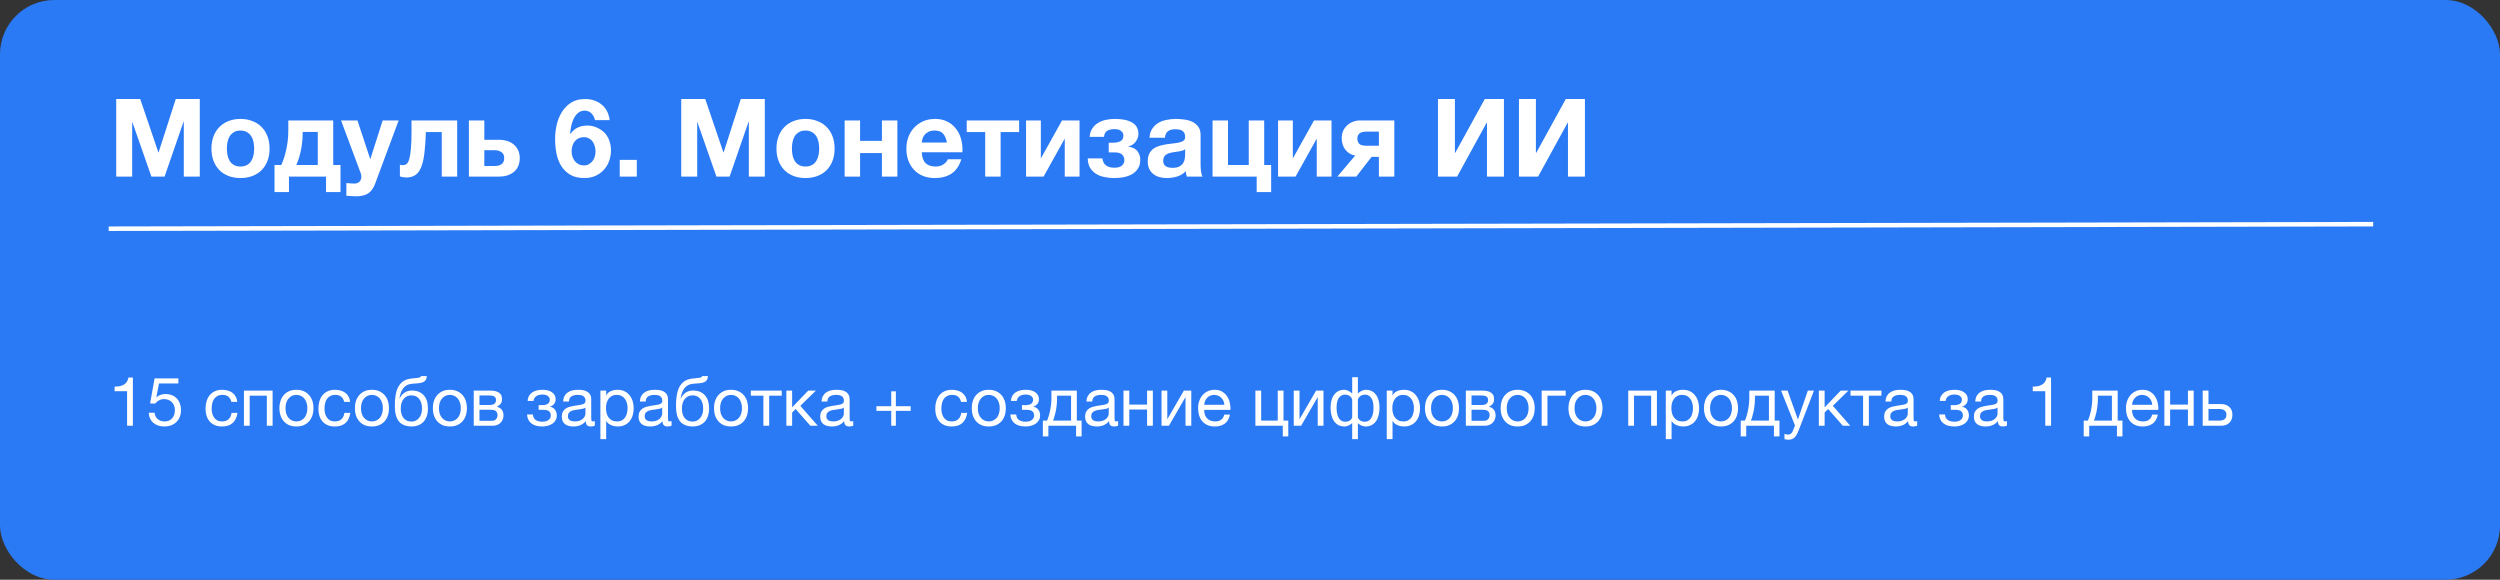 <?xml version="1.0" encoding="UTF-8"?> <svg xmlns="http://www.w3.org/2000/svg" width="552" height="128" viewBox="0 0 552 128" fill="none"><rect x="0" y="0" width="552" height="128" fill="#333333" stroke="none"/><rect width="552" height="128" rx="12" fill="#2B7AF5"></rect><path d="M25.656 21.864H30.96L34.968 33.648H35.016L38.808 21.864H44.112V39H40.584V26.856H40.536L36.336 39H33.432L29.232 26.976H29.184V39H25.656V21.864ZM53.093 39.312C52.117 39.312 51.237 39.16 50.453 38.856C49.669 38.552 48.997 38.12 48.437 37.56C47.877 36.984 47.445 36.296 47.141 35.496C46.837 34.696 46.685 33.8 46.685 32.808C46.685 31.816 46.837 30.92 47.141 30.12C47.445 29.304 47.877 28.616 48.437 28.056C48.997 27.48 49.669 27.04 50.453 26.736C51.237 26.416 52.117 26.256 53.093 26.256C54.069 26.256 54.949 26.416 55.733 26.736C56.533 27.04 57.213 27.48 57.773 28.056C58.333 28.616 58.765 29.304 59.069 30.12C59.373 30.92 59.525 31.816 59.525 32.808C59.525 33.8 59.373 34.696 59.069 35.496C58.765 36.296 58.333 36.984 57.773 37.56C57.213 38.12 56.533 38.552 55.733 38.856C54.949 39.16 54.069 39.312 53.093 39.312ZM53.093 36.768C53.669 36.768 54.149 36.656 54.533 36.432C54.933 36.208 55.245 35.912 55.469 35.544C55.709 35.16 55.877 34.736 55.973 34.272C56.069 33.792 56.117 33.304 56.117 32.808C56.117 32.312 56.069 31.824 55.973 31.344C55.877 30.864 55.709 30.44 55.469 30.072C55.245 29.704 54.933 29.408 54.533 29.184C54.149 28.944 53.669 28.824 53.093 28.824C52.517 28.824 52.037 28.944 51.653 29.184C51.269 29.408 50.957 29.704 50.717 30.072C50.493 30.44 50.333 30.864 50.237 31.344C50.141 31.824 50.093 32.312 50.093 32.808C50.093 33.304 50.141 33.792 50.237 34.272C50.333 34.736 50.493 35.16 50.717 35.544C50.957 35.912 51.269 36.208 51.653 36.432C52.037 36.656 52.517 36.768 53.093 36.768ZM60.613 36.432H62.101C62.277 36.08 62.453 35.64 62.629 35.112C62.821 34.584 62.989 33.992 63.133 33.336C63.293 32.68 63.421 31.968 63.517 31.2C63.613 30.432 63.661 29.624 63.661 28.776V26.592H73.573V36.432H75.181V42.408H71.989V39H63.805V42.408H60.613V36.432ZM70.165 36.432V29.136H66.829V29.448C66.829 30.216 66.781 30.952 66.685 31.656C66.605 32.36 66.493 33.016 66.349 33.624C66.205 34.216 66.053 34.752 65.893 35.232C65.733 35.712 65.581 36.112 65.437 36.432H70.165ZM78.566 43.344C78.214 43.344 77.862 43.328 77.51 43.296C77.174 43.28 76.83 43.256 76.478 43.224V40.416C76.75 40.448 77.03 40.472 77.318 40.488C77.622 40.52 77.918 40.536 78.206 40.536C78.718 40.536 79.11 40.392 79.382 40.104C79.654 39.816 79.79 39.448 79.79 39C79.79 38.728 79.742 38.472 79.646 38.232L75.302 26.592H78.926L81.734 35.088H81.782L84.494 26.592H88.022L82.838 40.536C82.47 41.544 81.958 42.264 81.302 42.696C80.646 43.128 79.734 43.344 78.566 43.344ZM89.691 39.192C89.547 39.192 89.323 39.168 89.019 39.12C88.715 39.072 88.475 39.016 88.299 38.952V36.384C88.395 36.416 88.507 36.44 88.635 36.456C88.763 36.456 88.891 36.456 89.019 36.456C89.307 36.456 89.563 36.368 89.787 36.192C90.027 36 90.219 35.64 90.363 35.112C90.523 34.584 90.643 33.832 90.723 32.856C90.819 31.88 90.867 30.6 90.867 29.016V26.592H100.947V39H97.539V29.16H94.035C93.971 30.92 93.867 32.432 93.723 33.696C93.579 34.96 93.347 36 93.027 36.816C92.723 37.632 92.299 38.232 91.755 38.616C91.227 39 90.539 39.192 89.691 39.192ZM103.53 26.592H106.938V30.864H110.226C110.85 30.864 111.434 30.952 111.978 31.128C112.538 31.288 113.018 31.544 113.418 31.896C113.834 32.232 114.162 32.656 114.402 33.168C114.642 33.664 114.762 34.248 114.762 34.92C114.762 35.608 114.642 36.208 114.402 36.72C114.178 37.232 113.85 37.656 113.418 37.992C113.002 38.328 112.506 38.584 111.93 38.76C111.37 38.92 110.754 39 110.082 39H103.53V26.592ZM109.266 36.648C109.89 36.648 110.386 36.512 110.754 36.24C111.138 35.968 111.33 35.528 111.33 34.92C111.33 34.312 111.13 33.872 110.73 33.6C110.33 33.312 109.834 33.168 109.242 33.168H106.938V36.648H109.266ZM128.927 30.288C128.479 30.288 128.079 30.376 127.727 30.552C127.391 30.712 127.111 30.936 126.887 31.224C126.663 31.512 126.495 31.848 126.383 32.232C126.271 32.6 126.215 32.992 126.215 33.408C126.215 33.792 126.271 34.176 126.383 34.56C126.511 34.928 126.687 35.264 126.911 35.568C127.151 35.856 127.439 36.088 127.775 36.264C128.111 36.44 128.495 36.528 128.927 36.528C129.343 36.528 129.703 36.44 130.007 36.264C130.327 36.088 130.599 35.856 130.823 35.568C131.047 35.28 131.215 34.952 131.327 34.584C131.439 34.216 131.495 33.84 131.495 33.456C131.495 33.056 131.439 32.672 131.327 32.304C131.231 31.92 131.079 31.584 130.871 31.296C130.663 30.992 130.391 30.752 130.055 30.576C129.735 30.384 129.359 30.288 128.927 30.288ZM131.375 26.52C131.263 25.96 131.007 25.472 130.607 25.056C130.207 24.64 129.711 24.432 129.118 24.432C128.511 24.432 127.999 24.616 127.583 24.984C127.183 25.336 126.863 25.776 126.623 26.304C126.383 26.816 126.207 27.368 126.095 27.96C125.983 28.552 125.919 29.08 125.903 29.544L125.951 29.592C126.415 28.92 126.959 28.44 127.583 28.152C128.207 27.864 128.927 27.72 129.743 27.72C130.463 27.72 131.167 27.88 131.855 28.2C132.543 28.504 133.127 28.92 133.607 29.448C134.055 29.96 134.383 30.544 134.591 31.2C134.799 31.856 134.903 32.52 134.903 33.192C134.903 34.056 134.759 34.864 134.471 35.616C134.199 36.352 133.799 37 133.271 37.56C132.759 38.104 132.143 38.536 131.423 38.856C130.703 39.16 129.903 39.312 129.023 39.312C127.759 39.312 126.711 39.064 125.879 38.568C125.047 38.056 124.383 37.392 123.887 36.576C123.391 35.76 123.047 34.84 122.854 33.816C122.663 32.776 122.567 31.72 122.567 30.648C122.567 29.608 122.687 28.568 122.927 27.528C123.167 26.488 123.551 25.552 124.079 24.72C124.607 23.872 125.287 23.184 126.119 22.656C126.951 22.128 127.967 21.864 129.167 21.864C129.887 21.864 130.559 21.968 131.183 22.176C131.807 22.384 132.359 22.688 132.839 23.088C133.319 23.472 133.711 23.952 134.015 24.528C134.319 25.104 134.519 25.768 134.615 26.52H131.375ZM136.838 35.304H140.606V39H136.838V35.304ZM150.414 21.864H155.718L159.726 33.648H159.774L163.566 21.864H168.87V39H165.342V26.856H165.294L161.094 39H158.19L153.99 26.976H153.942V39H150.414V21.864ZM177.851 39.312C176.875 39.312 175.995 39.16 175.211 38.856C174.427 38.552 173.755 38.12 173.195 37.56C172.635 36.984 172.203 36.296 171.899 35.496C171.595 34.696 171.443 33.8 171.443 32.808C171.443 31.816 171.595 30.92 171.899 30.12C172.203 29.304 172.635 28.616 173.195 28.056C173.755 27.48 174.427 27.04 175.211 26.736C175.995 26.416 176.875 26.256 177.851 26.256C178.827 26.256 179.707 26.416 180.491 26.736C181.291 27.04 181.971 27.48 182.531 28.056C183.091 28.616 183.523 29.304 183.827 30.12C184.131 30.92 184.283 31.816 184.283 32.808C184.283 33.8 184.131 34.696 183.827 35.496C183.523 36.296 183.091 36.984 182.531 37.56C181.971 38.12 181.291 38.552 180.491 38.856C179.707 39.16 178.827 39.312 177.851 39.312ZM177.851 36.768C178.427 36.768 178.907 36.656 179.291 36.432C179.691 36.208 180.003 35.912 180.227 35.544C180.467 35.16 180.635 34.736 180.731 34.272C180.827 33.792 180.875 33.304 180.875 32.808C180.875 32.312 180.827 31.824 180.731 31.344C180.635 30.864 180.467 30.44 180.227 30.072C180.003 29.704 179.691 29.408 179.291 29.184C178.907 28.944 178.427 28.824 177.851 28.824C177.275 28.824 176.795 28.944 176.411 29.184C176.027 29.408 175.715 29.704 175.475 30.072C175.251 30.44 175.091 30.864 174.995 31.344C174.899 31.824 174.851 32.312 174.851 32.808C174.851 33.304 174.899 33.792 174.995 34.272C175.091 34.736 175.251 35.16 175.475 35.544C175.715 35.912 176.027 36.208 176.411 36.432C176.795 36.656 177.275 36.768 177.851 36.768ZM186.499 26.592H189.907V31.104H194.731V26.592H198.139V39H194.731V33.792H189.907V39H186.499V26.592ZM206.462 39.312C205.486 39.312 204.606 39.16 203.822 38.856C203.038 38.536 202.374 38.088 201.83 37.512C201.286 36.936 200.862 36.248 200.558 35.448C200.27 34.648 200.126 33.768 200.126 32.808C200.126 31.88 200.278 31.016 200.582 30.216C200.886 29.416 201.318 28.728 201.878 28.152C202.438 27.56 203.102 27.096 203.87 26.76C204.654 26.424 205.518 26.256 206.462 26.256C207.454 26.256 208.326 26.44 209.078 26.808C209.846 27.176 210.478 27.672 210.974 28.296C211.486 28.904 211.87 29.616 212.126 30.432C212.382 31.248 212.51 32.096 212.51 32.976C212.51 33.088 212.51 33.2 212.51 33.312C212.51 33.408 212.502 33.512 212.486 33.624H203.534C203.582 34.728 203.862 35.528 204.374 36.024C204.886 36.52 205.622 36.768 206.582 36.768C207.27 36.768 207.862 36.6 208.358 36.264C208.854 35.912 209.158 35.544 209.27 35.16H212.27C211.79 36.648 211.054 37.712 210.062 38.352C209.07 38.992 207.87 39.312 206.462 39.312ZM209.078 31.464C208.918 30.6 208.63 29.944 208.214 29.496C207.814 29.048 207.198 28.824 206.366 28.824C205.806 28.824 205.35 28.92 204.998 29.112C204.646 29.288 204.358 29.512 204.134 29.784C203.926 30.056 203.774 30.344 203.678 30.648C203.598 30.952 203.55 31.224 203.534 31.464H209.078ZM217.531 29.16H213.451V26.592H225.019V29.16H220.939V39H217.531V29.16ZM226.554 26.592H229.818V34.992L234.498 26.592H238.362V39H235.098V30.6L230.418 39H226.554V26.592ZM245.984 39.312C245.2 39.312 244.456 39.232 243.752 39.072C243.064 38.928 242.456 38.68 241.928 38.328C241.4 37.976 240.976 37.528 240.656 36.984C240.352 36.44 240.192 35.768 240.176 34.968H243.416C243.48 35.64 243.736 36.152 244.184 36.504C244.648 36.856 245.272 37.032 246.056 37.032C246.824 37.032 247.384 36.872 247.736 36.552C248.088 36.232 248.264 35.84 248.264 35.376C248.264 34.864 248.096 34.448 247.76 34.128C247.44 33.808 246.896 33.648 246.128 33.648H244.808V31.512H245.696C246.416 31.512 246.984 31.4 247.4 31.176C247.832 30.952 248.048 30.528 248.048 29.904C248.048 29.536 247.888 29.216 247.568 28.944C247.264 28.656 246.776 28.512 246.104 28.512C245.416 28.512 244.872 28.632 244.472 28.872C244.088 29.096 243.848 29.544 243.752 30.216H240.584C240.648 29.496 240.84 28.888 241.16 28.392C241.496 27.88 241.912 27.472 242.408 27.168C242.92 26.848 243.496 26.616 244.136 26.472C244.792 26.328 245.472 26.256 246.176 26.256C247.824 26.256 249.096 26.528 249.992 27.072C250.904 27.6 251.36 28.44 251.36 29.592C251.36 29.96 251.288 30.304 251.144 30.624C251.016 30.928 250.848 31.2 250.64 31.44C250.432 31.68 250.192 31.88 249.92 32.04C249.648 32.184 249.384 32.28 249.128 32.328V32.376C249.416 32.408 249.712 32.48 250.016 32.592C250.336 32.688 250.624 32.856 250.88 33.096C251.136 33.32 251.344 33.616 251.504 33.984C251.68 34.336 251.768 34.784 251.768 35.328C251.768 36 251.624 36.584 251.336 37.08C251.064 37.576 250.672 37.992 250.16 38.328C249.664 38.664 249.056 38.912 248.336 39.072C247.632 39.232 246.848 39.312 245.984 39.312ZM257.648 39.312C257.056 39.312 256.504 39.24 255.992 39.096C255.48 38.952 255.032 38.728 254.648 38.424C254.264 38.12 253.96 37.736 253.736 37.272C253.528 36.808 253.424 36.256 253.424 35.616C253.424 34.912 253.544 34.336 253.784 33.888C254.04 33.424 254.36 33.056 254.744 32.784C255.144 32.512 255.592 32.312 256.088 32.184C256.6 32.04 257.112 31.928 257.624 31.848C258.136 31.768 258.64 31.704 259.136 31.656C259.632 31.608 260.072 31.536 260.456 31.44C260.84 31.344 261.144 31.208 261.368 31.032C261.592 30.84 261.696 30.568 261.68 30.216C261.68 29.864 261.616 29.576 261.488 29.352C261.376 29.128 261.216 28.96 261.008 28.848C260.816 28.72 260.584 28.64 260.312 28.608C260.056 28.56 259.776 28.536 259.472 28.536C258.8 28.536 258.272 28.68 257.888 28.968C257.504 29.256 257.28 29.736 257.216 30.408H253.808C253.856 29.624 254.056 28.968 254.408 28.44C254.76 27.896 255.208 27.464 255.752 27.144C256.296 26.824 256.904 26.6 257.576 26.472C258.248 26.328 258.936 26.256 259.64 26.256C260.264 26.256 260.896 26.304 261.536 26.4C262.176 26.48 262.76 26.648 263.288 26.904C263.816 27.16 264.248 27.52 264.584 27.984C264.92 28.448 265.088 29.048 265.088 29.784V36.24C265.088 36.8 265.12 37.336 265.184 37.848C265.248 38.36 265.36 38.744 265.52 39H262.064C262 38.808 261.944 38.616 261.896 38.424C261.864 38.216 261.84 38.008 261.824 37.8C261.28 38.36 260.64 38.752 259.904 38.976C259.168 39.2 258.416 39.312 257.648 39.312ZM258.92 37.056C259.592 37.056 260.112 36.944 260.48 36.72C260.848 36.496 261.12 36.232 261.296 35.928C261.472 35.608 261.576 35.288 261.608 34.968C261.656 34.648 261.68 34.392 261.68 34.2V32.928C261.536 33.056 261.36 33.16 261.152 33.24C260.944 33.304 260.712 33.36 260.456 33.408C260.2 33.456 259.936 33.496 259.664 33.528C259.392 33.56 259.12 33.6 258.848 33.648C258.576 33.696 258.32 33.76 258.08 33.84C257.84 33.92 257.624 34.032 257.432 34.176C257.256 34.304 257.112 34.472 257 34.68C256.888 34.888 256.832 35.152 256.832 35.472C256.832 35.792 256.888 36.056 257 36.264C257.112 36.456 257.264 36.616 257.456 36.744C257.648 36.856 257.872 36.936 258.128 36.984C258.384 37.032 258.648 37.056 258.92 37.056ZM277.478 39H267.734V26.592H271.142V36.432H275.726V26.592H279.134V36.432H280.67V42.408H277.478V39ZM282.194 26.592H285.458V34.992L290.138 26.592H294.002V39H290.738V30.6L286.058 39H282.194V26.592ZM299.225 34.344C298.345 34.2 297.625 33.776 297.065 33.072C296.521 32.368 296.249 31.504 296.249 30.48C296.249 29.936 296.345 29.432 296.537 28.968C296.745 28.488 297.033 28.072 297.401 27.72C297.769 27.368 298.201 27.096 298.697 26.904C299.193 26.696 299.745 26.592 300.353 26.592H307.865V39H304.457V34.632H302.849L299.465 39H295.289L299.225 34.344ZM304.457 29.064H301.745C300.961 29.064 300.425 29.208 300.137 29.496C299.849 29.768 299.705 30.136 299.705 30.6C299.705 31.08 299.841 31.464 300.113 31.752C300.401 32.04 300.945 32.184 301.745 32.184H304.457V29.064ZM317.5 21.864H321.244V33.744H321.316L327.844 21.864H332.068V39H328.324V27.096H328.252L321.724 39H317.5V21.864ZM335.383 21.864H339.127V33.744H339.199L345.727 21.864H349.951V39H346.207V27.096H346.135L339.607 39H335.383V21.864Z" fill="white"></path><line x1="23.999" y1="50.5" x2="523.999" y2="49.5" stroke="white"></line><path d="M29.34 94H28.065V86.38H25.305V85.36C25.665 85.36 26.015 85.335 26.355 85.285C26.695 85.225 27 85.12 27.27 84.97C27.55 84.82 27.785 84.615 27.975 84.355C28.165 84.095 28.295 83.765 28.365 83.365H29.34V94ZM39.385 84.67H35.095L34.525 87.73L34.555 87.76C34.785 87.5 35.08 87.31 35.44 87.19C35.81 87.06 36.175 86.995 36.535 86.995C37.005 86.995 37.45 87.07 37.87 87.22C38.29 87.37 38.655 87.6 38.965 87.91C39.275 88.21 39.52 88.59 39.7 89.05C39.88 89.5 39.97 90.03 39.97 90.64C39.97 91.09 39.89 91.53 39.73 91.96C39.58 92.38 39.35 92.755 39.04 93.085C38.73 93.415 38.34 93.68 37.87 93.88C37.41 94.07 36.87 94.165 36.25 94.165C35.79 94.165 35.355 94.1 34.945 93.97C34.545 93.83 34.19 93.635 33.88 93.385C33.57 93.125 33.325 92.805 33.145 92.425C32.965 92.045 32.87 91.615 32.86 91.135H34.135C34.155 91.405 34.22 91.66 34.33 91.9C34.45 92.13 34.605 92.335 34.795 92.515C34.995 92.685 35.225 92.82 35.485 92.92C35.755 93.01 36.05 93.055 36.37 93.055C36.67 93.055 36.955 93.005 37.225 92.905C37.505 92.795 37.745 92.635 37.945 92.425C38.155 92.215 38.32 91.955 38.44 91.645C38.56 91.325 38.62 90.955 38.62 90.535C38.62 90.185 38.56 89.865 38.44 89.575C38.33 89.275 38.17 89.02 37.96 88.81C37.75 88.59 37.495 88.42 37.195 88.3C36.905 88.18 36.58 88.12 36.22 88.12C35.8 88.12 35.425 88.215 35.095 88.405C34.775 88.585 34.49 88.825 34.24 89.125L33.145 89.065L34.135 83.545H39.385V84.67ZM49.015 94.165C48.425 94.165 47.9 94.07 47.44 93.88C46.99 93.69 46.61 93.42 46.3 93.07C46 92.72 45.77 92.305 45.61 91.825C45.46 91.345 45.385 90.81 45.385 90.22C45.385 89.64 45.46 89.1 45.61 88.6C45.76 88.09 45.985 87.65 46.285 87.28C46.595 86.9 46.975 86.605 47.425 86.395C47.885 86.175 48.425 86.065 49.045 86.065C49.485 86.065 49.895 86.12 50.275 86.23C50.665 86.33 51.005 86.49 51.295 86.71C51.595 86.93 51.84 87.21 52.03 87.55C52.22 87.88 52.34 88.275 52.39 88.735H51.07C50.97 88.245 50.76 87.865 50.44 87.595C50.12 87.325 49.69 87.19 49.15 87.19C48.69 87.19 48.305 87.275 47.995 87.445C47.685 87.615 47.435 87.84 47.245 88.12C47.065 88.4 46.935 88.725 46.855 89.095C46.775 89.455 46.735 89.83 46.735 90.22C46.735 90.58 46.775 90.93 46.855 91.27C46.945 91.61 47.08 91.915 47.26 92.185C47.44 92.445 47.67 92.655 47.95 92.815C48.24 92.975 48.59 93.055 49 93.055C49.63 93.055 50.12 92.89 50.47 92.56C50.83 92.23 51.05 91.765 51.13 91.165H52.435C52.295 92.135 51.94 92.88 51.37 93.4C50.8 93.91 50.015 94.165 49.015 94.165ZM53.861 86.245H60.191V94H58.916V87.37H55.136V94H53.861V86.245ZM65.453 94.165C64.833 94.165 64.288 94.065 63.818 93.865C63.358 93.655 62.968 93.37 62.648 93.01C62.328 92.64 62.088 92.21 61.928 91.72C61.768 91.23 61.688 90.7 61.688 90.13C61.688 89.56 61.768 89.03 61.928 88.54C62.088 88.04 62.328 87.61 62.648 87.25C62.968 86.88 63.358 86.59 63.818 86.38C64.288 86.17 64.833 86.065 65.453 86.065C66.063 86.065 66.603 86.17 67.073 86.38C67.543 86.59 67.938 86.88 68.258 87.25C68.578 87.61 68.818 88.04 68.978 88.54C69.138 89.03 69.218 89.56 69.218 90.13C69.218 90.7 69.138 91.23 68.978 91.72C68.818 92.21 68.578 92.64 68.258 93.01C67.938 93.37 67.543 93.655 67.073 93.865C66.603 94.065 66.063 94.165 65.453 94.165ZM65.453 93.055C65.783 93.055 66.093 92.99 66.383 92.86C66.683 92.73 66.943 92.545 67.163 92.305C67.383 92.055 67.553 91.75 67.673 91.39C67.803 91.02 67.868 90.6 67.868 90.13C67.868 89.66 67.803 89.245 67.673 88.885C67.553 88.515 67.383 88.205 67.163 87.955C66.943 87.705 66.683 87.515 66.383 87.385C66.093 87.255 65.783 87.19 65.453 87.19C65.123 87.19 64.808 87.255 64.508 87.385C64.218 87.515 63.963 87.705 63.743 87.955C63.523 88.205 63.348 88.515 63.218 88.885C63.098 89.245 63.038 89.66 63.038 90.13C63.038 90.6 63.098 91.02 63.218 91.39C63.348 91.75 63.523 92.055 63.743 92.305C63.963 92.545 64.218 92.73 64.508 92.86C64.808 92.99 65.123 93.055 65.453 93.055ZM73.932 94.165C73.342 94.165 72.817 94.07 72.357 93.88C71.907 93.69 71.527 93.42 71.217 93.07C70.917 92.72 70.687 92.305 70.527 91.825C70.377 91.345 70.302 90.81 70.302 90.22C70.302 89.64 70.377 89.1 70.527 88.6C70.677 88.09 70.902 87.65 71.202 87.28C71.512 86.9 71.892 86.605 72.342 86.395C72.802 86.175 73.342 86.065 73.962 86.065C74.402 86.065 74.812 86.12 75.192 86.23C75.582 86.33 75.922 86.49 76.212 86.71C76.512 86.93 76.757 87.21 76.947 87.55C77.137 87.88 77.257 88.275 77.307 88.735H75.987C75.887 88.245 75.677 87.865 75.357 87.595C75.037 87.325 74.607 87.19 74.067 87.19C73.607 87.19 73.222 87.275 72.912 87.445C72.602 87.615 72.352 87.84 72.162 88.12C71.982 88.4 71.852 88.725 71.772 89.095C71.692 89.455 71.652 89.83 71.652 90.22C71.652 90.58 71.692 90.93 71.772 91.27C71.862 91.61 71.997 91.915 72.177 92.185C72.357 92.445 72.587 92.655 72.867 92.815C73.157 92.975 73.507 93.055 73.917 93.055C74.547 93.055 75.037 92.89 75.387 92.56C75.747 92.23 75.967 91.765 76.047 91.165H77.352C77.212 92.135 76.857 92.88 76.287 93.4C75.717 93.91 74.932 94.165 73.932 94.165ZM82.123 94.165C81.503 94.165 80.958 94.065 80.488 93.865C80.028 93.655 79.638 93.37 79.318 93.01C78.998 92.64 78.758 92.21 78.598 91.72C78.438 91.23 78.358 90.7 78.358 90.13C78.358 89.56 78.438 89.03 78.598 88.54C78.758 88.04 78.998 87.61 79.318 87.25C79.638 86.88 80.028 86.59 80.488 86.38C80.958 86.17 81.503 86.065 82.123 86.065C82.733 86.065 83.273 86.17 83.743 86.38C84.213 86.59 84.608 86.88 84.928 87.25C85.248 87.61 85.488 88.04 85.648 88.54C85.808 89.03 85.888 89.56 85.888 90.13C85.888 90.7 85.808 91.23 85.648 91.72C85.488 92.21 85.248 92.64 84.928 93.01C84.608 93.37 84.213 93.655 83.743 93.865C83.273 94.065 82.733 94.165 82.123 94.165ZM82.123 93.055C82.453 93.055 82.763 92.99 83.053 92.86C83.353 92.73 83.613 92.545 83.833 92.305C84.053 92.055 84.223 91.75 84.343 91.39C84.473 91.02 84.538 90.6 84.538 90.13C84.538 89.66 84.473 89.245 84.343 88.885C84.223 88.515 84.053 88.205 83.833 87.955C83.613 87.705 83.353 87.515 83.053 87.385C82.763 87.255 82.453 87.19 82.123 87.19C81.793 87.19 81.478 87.255 81.178 87.385C80.888 87.515 80.633 87.705 80.413 87.955C80.193 88.205 80.018 88.515 79.888 88.885C79.768 89.245 79.708 89.66 79.708 90.13C79.708 90.6 79.768 91.02 79.888 91.39C80.018 91.75 80.193 92.055 80.413 92.305C80.633 92.545 80.888 92.73 81.178 92.86C81.478 92.99 81.793 93.055 82.123 93.055ZM90.857 94.165C89.857 94.165 89.047 93.91 88.427 93.4C87.817 92.89 87.432 92.1 87.272 91.03C87.212 90.61 87.182 90.14 87.182 89.62C87.182 89.25 87.192 88.865 87.212 88.465C87.242 88.065 87.287 87.67 87.347 87.28C87.417 86.89 87.507 86.515 87.617 86.155C87.737 85.795 87.892 85.47 88.082 85.18C88.422 84.65 88.837 84.26 89.327 84.01C89.817 83.75 90.432 83.595 91.172 83.545C91.662 83.505 92.072 83.46 92.402 83.41C92.732 83.36 92.917 83.235 92.957 83.035H94.232C94.212 83.425 94.127 83.725 93.977 83.935C93.827 84.145 93.617 84.305 93.347 84.415C93.077 84.515 92.747 84.585 92.357 84.625C91.967 84.655 91.512 84.69 90.992 84.73C90.562 84.76 90.187 84.86 89.867 85.03C89.547 85.2 89.272 85.43 89.042 85.72C88.822 86 88.642 86.335 88.502 86.725C88.362 87.105 88.262 87.525 88.202 87.985H88.247C88.467 87.475 88.807 87.055 89.267 86.725C89.737 86.395 90.302 86.23 90.962 86.23C92.052 86.23 92.912 86.57 93.542 87.25C94.172 87.93 94.487 88.91 94.487 90.19C94.487 90.84 94.397 91.415 94.217 91.915C94.047 92.405 93.802 92.82 93.482 93.16C93.162 93.49 92.777 93.74 92.327 93.91C91.887 94.08 91.397 94.165 90.857 94.165ZM90.872 93.085C91.172 93.085 91.462 93.025 91.742 92.905C92.022 92.775 92.267 92.59 92.477 92.35C92.687 92.11 92.857 91.815 92.987 91.465C93.117 91.105 93.182 90.69 93.182 90.22C93.182 89.31 92.972 88.595 92.552 88.075C92.132 87.555 91.562 87.295 90.842 87.295C90.122 87.295 89.547 87.56 89.117 88.09C88.697 88.61 88.487 89.325 88.487 90.235C88.487 91.115 88.697 91.81 89.117 92.32C89.537 92.83 90.122 93.085 90.872 93.085ZM99.335 94.165C98.715 94.165 98.17 94.065 97.7 93.865C97.24 93.655 96.85 93.37 96.53 93.01C96.21 92.64 95.97 92.21 95.81 91.72C95.65 91.23 95.57 90.7 95.57 90.13C95.57 89.56 95.65 89.03 95.81 88.54C95.97 88.04 96.21 87.61 96.53 87.25C96.85 86.88 97.24 86.59 97.7 86.38C98.17 86.17 98.715 86.065 99.335 86.065C99.945 86.065 100.485 86.17 100.955 86.38C101.425 86.59 101.82 86.88 102.14 87.25C102.46 87.61 102.7 88.04 102.86 88.54C103.02 89.03 103.1 89.56 103.1 90.13C103.1 90.7 103.02 91.23 102.86 91.72C102.7 92.21 102.46 92.64 102.14 93.01C101.82 93.37 101.425 93.655 100.955 93.865C100.485 94.065 99.945 94.165 99.335 94.165ZM99.335 93.055C99.665 93.055 99.975 92.99 100.265 92.86C100.565 92.73 100.825 92.545 101.045 92.305C101.265 92.055 101.435 91.75 101.555 91.39C101.685 91.02 101.75 90.6 101.75 90.13C101.75 89.66 101.685 89.245 101.555 88.885C101.435 88.515 101.265 88.205 101.045 87.955C100.825 87.705 100.565 87.515 100.265 87.385C99.975 87.255 99.665 87.19 99.335 87.19C99.005 87.19 98.69 87.255 98.39 87.385C98.1 87.515 97.845 87.705 97.625 87.955C97.405 88.205 97.23 88.515 97.1 88.885C96.98 89.245 96.92 89.66 96.92 90.13C96.92 90.6 96.98 91.02 97.1 91.39C97.23 91.75 97.405 92.055 97.625 92.305C97.845 92.545 98.1 92.73 98.39 92.86C98.69 92.99 99.005 93.055 99.335 93.055ZM104.604 86.245H108.189C108.529 86.245 108.854 86.27 109.164 86.32C109.484 86.37 109.769 86.465 110.019 86.605C110.269 86.735 110.469 86.925 110.619 87.175C110.769 87.425 110.844 87.745 110.844 88.135C110.844 88.555 110.744 88.895 110.544 89.155C110.344 89.415 110.064 89.63 109.704 89.8V89.815C110.154 89.905 110.509 90.115 110.769 90.445C111.039 90.775 111.174 91.2 111.174 91.72C111.174 92.05 111.114 92.355 110.994 92.635C110.884 92.915 110.724 93.155 110.514 93.355C110.304 93.555 110.054 93.715 109.764 93.835C109.474 93.945 109.159 94 108.819 94H104.604V86.245ZM108.579 92.92C108.999 92.92 109.314 92.8 109.524 92.56C109.744 92.31 109.854 92 109.854 91.63C109.854 91.28 109.739 91 109.509 90.79C109.279 90.58 108.894 90.475 108.354 90.475H105.864V92.92H108.579ZM108.054 89.425C108.604 89.425 108.984 89.325 109.194 89.125C109.414 88.925 109.524 88.66 109.524 88.33C109.524 88.01 109.419 87.765 109.209 87.595C108.999 87.415 108.614 87.325 108.054 87.325H105.864V89.425H108.054ZM119.729 94.165C118.699 94.165 117.894 93.935 117.314 93.475C116.734 93.015 116.419 92.36 116.369 91.51H117.659C117.699 92.08 117.909 92.49 118.289 92.74C118.669 92.99 119.144 93.115 119.714 93.115C120.324 93.115 120.794 92.985 121.124 92.725C121.454 92.465 121.619 92.135 121.619 91.735C121.619 91.345 121.494 91.04 121.244 90.82C120.994 90.6 120.569 90.49 119.969 90.49H118.934V89.455H119.759C120.209 89.455 120.594 89.365 120.914 89.185C121.234 88.995 121.394 88.67 121.394 88.21C121.394 87.92 121.254 87.665 120.974 87.445C120.704 87.225 120.299 87.115 119.759 87.115C119.529 87.115 119.299 87.14 119.069 87.19C118.849 87.24 118.649 87.32 118.469 87.43C118.289 87.54 118.139 87.685 118.019 87.865C117.899 88.045 117.824 88.265 117.794 88.525H116.504C116.534 88.045 116.649 87.65 116.849 87.34C117.049 87.02 117.299 86.77 117.599 86.59C117.899 86.4 118.239 86.265 118.619 86.185C118.999 86.105 119.384 86.065 119.774 86.065C120.174 86.065 120.549 86.105 120.899 86.185C121.249 86.265 121.554 86.395 121.814 86.575C122.084 86.745 122.294 86.96 122.444 87.22C122.604 87.48 122.684 87.79 122.684 88.15C122.684 88.6 122.554 88.965 122.294 89.245C122.044 89.525 121.759 89.7 121.439 89.77V89.8C121.619 89.83 121.799 89.89 121.979 89.98C122.159 90.07 122.319 90.195 122.459 90.355C122.599 90.505 122.714 90.695 122.804 90.925C122.894 91.145 122.939 91.405 122.939 91.705C122.939 92.125 122.849 92.49 122.669 92.8C122.489 93.11 122.249 93.365 121.949 93.565C121.649 93.765 121.304 93.915 120.914 94.015C120.534 94.115 120.139 94.165 119.729 94.165ZM126.612 94.165C126.262 94.165 125.932 94.125 125.622 94.045C125.312 93.975 125.037 93.855 124.797 93.685C124.567 93.505 124.382 93.28 124.242 93.01C124.112 92.73 124.047 92.395 124.047 92.005C124.047 91.565 124.122 91.205 124.272 90.925C124.422 90.645 124.617 90.42 124.857 90.25C125.107 90.07 125.387 89.935 125.697 89.845C126.017 89.755 126.342 89.68 126.672 89.62C127.022 89.55 127.352 89.5 127.662 89.47C127.982 89.43 128.262 89.38 128.502 89.32C128.742 89.25 128.932 89.155 129.072 89.035C129.212 88.905 129.282 88.72 129.282 88.48C129.282 88.2 129.227 87.975 129.117 87.805C129.017 87.635 128.882 87.505 128.712 87.415C128.552 87.325 128.367 87.265 128.157 87.235C127.957 87.205 127.757 87.19 127.557 87.19C127.017 87.19 126.567 87.295 126.207 87.505C125.847 87.705 125.652 88.09 125.622 88.66H124.347C124.367 88.18 124.467 87.775 124.647 87.445C124.827 87.115 125.067 86.85 125.367 86.65C125.667 86.44 126.007 86.29 126.387 86.2C126.777 86.11 127.192 86.065 127.632 86.065C127.982 86.065 128.327 86.09 128.667 86.14C129.017 86.19 129.332 86.295 129.612 86.455C129.892 86.605 130.117 86.82 130.287 87.1C130.457 87.38 130.542 87.745 130.542 88.195V92.185C130.542 92.485 130.557 92.705 130.587 92.845C130.627 92.985 130.747 93.055 130.947 93.055C131.037 93.055 131.167 93.03 131.337 92.98V93.97C131.117 94.1 130.812 94.165 130.422 94.165C130.092 94.165 129.827 94.075 129.627 93.895C129.437 93.705 129.342 93.4 129.342 92.98C128.992 93.4 128.582 93.705 128.112 93.895C127.652 94.075 127.152 94.165 126.612 94.165ZM126.897 93.055C127.317 93.055 127.677 93 127.977 92.89C128.277 92.77 128.522 92.625 128.712 92.455C128.902 92.275 129.042 92.085 129.132 91.885C129.222 91.675 129.267 91.48 129.267 91.3V89.995C129.107 90.125 128.897 90.215 128.637 90.265C128.377 90.315 128.102 90.36 127.812 90.4C127.532 90.44 127.247 90.48 126.957 90.52C126.667 90.56 126.407 90.63 126.177 90.73C125.947 90.83 125.757 90.975 125.607 91.165C125.467 91.345 125.397 91.595 125.397 91.915C125.397 92.125 125.437 92.305 125.517 92.455C125.607 92.595 125.717 92.71 125.847 92.8C125.987 92.89 126.147 92.955 126.327 92.995C126.507 93.035 126.697 93.055 126.897 93.055ZM132.568 86.245H133.843V87.295H133.873C134.083 86.865 134.413 86.555 134.863 86.365C135.313 86.165 135.808 86.065 136.348 86.065C136.948 86.065 137.468 86.175 137.908 86.395C138.358 86.615 138.728 86.915 139.018 87.295C139.318 87.665 139.543 88.095 139.693 88.585C139.843 89.075 139.918 89.595 139.918 90.145C139.918 90.705 139.843 91.23 139.693 91.72C139.553 92.2 139.333 92.625 139.033 92.995C138.743 93.355 138.373 93.64 137.923 93.85C137.483 94.06 136.968 94.165 136.378 94.165C136.178 94.165 135.963 94.145 135.733 94.105C135.503 94.065 135.273 94 135.043 93.91C134.813 93.82 134.593 93.7 134.383 93.55C134.183 93.39 134.013 93.195 133.873 92.965H133.843V96.955H132.568V86.245ZM136.243 93.055C136.673 93.055 137.038 92.97 137.338 92.8C137.638 92.63 137.878 92.405 138.058 92.125C138.238 91.845 138.368 91.525 138.448 91.165C138.528 90.805 138.568 90.435 138.568 90.055C138.568 89.695 138.518 89.345 138.418 89.005C138.328 88.655 138.183 88.345 137.983 88.075C137.793 87.805 137.543 87.59 137.233 87.43C136.933 87.27 136.578 87.19 136.168 87.19C135.738 87.19 135.373 87.275 135.073 87.445C134.773 87.615 134.528 87.84 134.338 88.12C134.148 88.39 134.008 88.7 133.918 89.05C133.838 89.4 133.798 89.755 133.798 90.115C133.798 90.495 133.843 90.865 133.933 91.225C134.023 91.575 134.163 91.885 134.353 92.155C134.553 92.425 134.808 92.645 135.118 92.815C135.428 92.975 135.803 93.055 136.243 93.055ZM143.56 94.165C143.21 94.165 142.88 94.125 142.57 94.045C142.26 93.975 141.985 93.855 141.745 93.685C141.515 93.505 141.33 93.28 141.19 93.01C141.06 92.73 140.995 92.395 140.995 92.005C140.995 91.565 141.07 91.205 141.22 90.925C141.37 90.645 141.565 90.42 141.805 90.25C142.055 90.07 142.335 89.935 142.645 89.845C142.965 89.755 143.29 89.68 143.62 89.62C143.97 89.55 144.3 89.5 144.61 89.47C144.93 89.43 145.21 89.38 145.45 89.32C145.69 89.25 145.88 89.155 146.02 89.035C146.16 88.905 146.23 88.72 146.23 88.48C146.23 88.2 146.175 87.975 146.065 87.805C145.965 87.635 145.83 87.505 145.66 87.415C145.5 87.325 145.315 87.265 145.105 87.235C144.905 87.205 144.705 87.19 144.505 87.19C143.965 87.19 143.515 87.295 143.155 87.505C142.795 87.705 142.6 88.09 142.57 88.66H141.295C141.315 88.18 141.415 87.775 141.595 87.445C141.775 87.115 142.015 86.85 142.315 86.65C142.615 86.44 142.955 86.29 143.335 86.2C143.725 86.11 144.14 86.065 144.58 86.065C144.93 86.065 145.275 86.09 145.615 86.14C145.965 86.19 146.28 86.295 146.56 86.455C146.84 86.605 147.065 86.82 147.235 87.1C147.405 87.38 147.49 87.745 147.49 88.195V92.185C147.49 92.485 147.505 92.705 147.535 92.845C147.575 92.985 147.695 93.055 147.895 93.055C147.985 93.055 148.115 93.03 148.285 92.98V93.97C148.065 94.1 147.76 94.165 147.37 94.165C147.04 94.165 146.775 94.075 146.575 93.895C146.385 93.705 146.29 93.4 146.29 92.98C145.94 93.4 145.53 93.705 145.06 93.895C144.6 94.075 144.1 94.165 143.56 94.165ZM143.845 93.055C144.265 93.055 144.625 93 144.925 92.89C145.225 92.77 145.47 92.625 145.66 92.455C145.85 92.275 145.99 92.085 146.08 91.885C146.17 91.675 146.215 91.48 146.215 91.3V89.995C146.055 90.125 145.845 90.215 145.585 90.265C145.325 90.315 145.05 90.36 144.76 90.4C144.48 90.44 144.195 90.48 143.905 90.52C143.615 90.56 143.355 90.63 143.125 90.73C142.895 90.83 142.705 90.975 142.555 91.165C142.415 91.345 142.345 91.595 142.345 91.915C142.345 92.125 142.385 92.305 142.465 92.455C142.555 92.595 142.665 92.71 142.795 92.8C142.935 92.89 143.095 92.955 143.275 92.995C143.455 93.035 143.645 93.055 143.845 93.055ZM152.937 94.165C151.937 94.165 151.127 93.91 150.507 93.4C149.897 92.89 149.512 92.1 149.352 91.03C149.292 90.61 149.262 90.14 149.262 89.62C149.262 89.25 149.272 88.865 149.292 88.465C149.322 88.065 149.367 87.67 149.427 87.28C149.497 86.89 149.587 86.515 149.697 86.155C149.817 85.795 149.972 85.47 150.162 85.18C150.502 84.65 150.917 84.26 151.407 84.01C151.897 83.75 152.512 83.595 153.252 83.545C153.742 83.505 154.152 83.46 154.482 83.41C154.812 83.36 154.997 83.235 155.037 83.035H156.312C156.292 83.425 156.207 83.725 156.057 83.935C155.907 84.145 155.697 84.305 155.427 84.415C155.157 84.515 154.827 84.585 154.437 84.625C154.047 84.655 153.592 84.69 153.072 84.73C152.642 84.76 152.267 84.86 151.947 85.03C151.627 85.2 151.352 85.43 151.122 85.72C150.902 86 150.722 86.335 150.582 86.725C150.442 87.105 150.342 87.525 150.282 87.985H150.327C150.547 87.475 150.887 87.055 151.347 86.725C151.817 86.395 152.382 86.23 153.042 86.23C154.132 86.23 154.992 86.57 155.622 87.25C156.252 87.93 156.567 88.91 156.567 90.19C156.567 90.84 156.477 91.415 156.297 91.915C156.127 92.405 155.882 92.82 155.562 93.16C155.242 93.49 154.857 93.74 154.407 93.91C153.967 94.08 153.477 94.165 152.937 94.165ZM152.952 93.085C153.252 93.085 153.542 93.025 153.822 92.905C154.102 92.775 154.347 92.59 154.557 92.35C154.767 92.11 154.937 91.815 155.067 91.465C155.197 91.105 155.262 90.69 155.262 90.22C155.262 89.31 155.052 88.595 154.632 88.075C154.212 87.555 153.642 87.295 152.922 87.295C152.202 87.295 151.627 87.56 151.197 88.09C150.777 88.61 150.567 89.325 150.567 90.235C150.567 91.115 150.777 91.81 151.197 92.32C151.617 92.83 152.202 93.085 152.952 93.085ZM161.415 94.165C160.795 94.165 160.25 94.065 159.78 93.865C159.32 93.655 158.93 93.37 158.61 93.01C158.29 92.64 158.05 92.21 157.89 91.72C157.73 91.23 157.65 90.7 157.65 90.13C157.65 89.56 157.73 89.03 157.89 88.54C158.05 88.04 158.29 87.61 158.61 87.25C158.93 86.88 159.32 86.59 159.78 86.38C160.25 86.17 160.795 86.065 161.415 86.065C162.025 86.065 162.565 86.17 163.035 86.38C163.505 86.59 163.9 86.88 164.22 87.25C164.54 87.61 164.78 88.04 164.94 88.54C165.1 89.03 165.18 89.56 165.18 90.13C165.18 90.7 165.1 91.23 164.94 91.72C164.78 92.21 164.54 92.64 164.22 93.01C163.9 93.37 163.505 93.655 163.035 93.865C162.565 94.065 162.025 94.165 161.415 94.165ZM161.415 93.055C161.745 93.055 162.055 92.99 162.345 92.86C162.645 92.73 162.905 92.545 163.125 92.305C163.345 92.055 163.515 91.75 163.635 91.39C163.765 91.02 163.83 90.6 163.83 90.13C163.83 89.66 163.765 89.245 163.635 88.885C163.515 88.515 163.345 88.205 163.125 87.955C162.905 87.705 162.645 87.515 162.345 87.385C162.055 87.255 161.745 87.19 161.415 87.19C161.085 87.19 160.77 87.255 160.47 87.385C160.18 87.515 159.925 87.705 159.705 87.955C159.485 88.205 159.31 88.515 159.18 88.885C159.06 89.245 159 89.66 159 90.13C159 90.6 159.06 91.02 159.18 91.39C159.31 91.75 159.485 92.055 159.705 92.305C159.925 92.545 160.18 92.73 160.47 92.86C160.77 92.99 161.085 93.055 161.415 93.055ZM168.559 87.37H165.784V86.245H172.609V87.37H169.834V94H168.559V87.37ZM173.627 86.245H174.902V89.95L178.457 86.245H180.152L176.717 89.605L180.557 94H178.922L175.682 90.31L174.902 91.075V94H173.627V86.245ZM183.668 94.165C183.318 94.165 182.988 94.125 182.678 94.045C182.368 93.975 182.093 93.855 181.853 93.685C181.623 93.505 181.438 93.28 181.298 93.01C181.168 92.73 181.103 92.395 181.103 92.005C181.103 91.565 181.178 91.205 181.328 90.925C181.478 90.645 181.673 90.42 181.913 90.25C182.163 90.07 182.443 89.935 182.753 89.845C183.073 89.755 183.398 89.68 183.728 89.62C184.078 89.55 184.408 89.5 184.718 89.47C185.038 89.43 185.318 89.38 185.558 89.32C185.798 89.25 185.988 89.155 186.128 89.035C186.268 88.905 186.338 88.72 186.338 88.48C186.338 88.2 186.283 87.975 186.173 87.805C186.073 87.635 185.938 87.505 185.768 87.415C185.608 87.325 185.423 87.265 185.213 87.235C185.013 87.205 184.813 87.19 184.613 87.19C184.073 87.19 183.623 87.295 183.263 87.505C182.903 87.705 182.708 88.09 182.678 88.66H181.403C181.423 88.18 181.523 87.775 181.703 87.445C181.883 87.115 182.123 86.85 182.423 86.65C182.723 86.44 183.063 86.29 183.443 86.2C183.833 86.11 184.248 86.065 184.688 86.065C185.038 86.065 185.383 86.09 185.723 86.14C186.073 86.19 186.388 86.295 186.668 86.455C186.948 86.605 187.173 86.82 187.343 87.1C187.513 87.38 187.598 87.745 187.598 88.195V92.185C187.598 92.485 187.613 92.705 187.643 92.845C187.683 92.985 187.803 93.055 188.003 93.055C188.093 93.055 188.223 93.03 188.393 92.98V93.97C188.173 94.1 187.868 94.165 187.478 94.165C187.148 94.165 186.883 94.075 186.683 93.895C186.493 93.705 186.398 93.4 186.398 92.98C186.048 93.4 185.638 93.705 185.168 93.895C184.708 94.075 184.208 94.165 183.668 94.165ZM183.953 93.055C184.373 93.055 184.733 93 185.033 92.89C185.333 92.77 185.578 92.625 185.768 92.455C185.958 92.275 186.098 92.085 186.188 91.885C186.278 91.675 186.323 91.48 186.323 91.3V89.995C186.163 90.125 185.953 90.215 185.693 90.265C185.433 90.315 185.158 90.36 184.868 90.4C184.588 90.44 184.303 90.48 184.013 90.52C183.723 90.56 183.463 90.63 183.233 90.73C183.003 90.83 182.813 90.975 182.663 91.165C182.523 91.345 182.453 91.595 182.453 91.915C182.453 92.125 182.493 92.305 182.573 92.455C182.663 92.595 182.773 92.71 182.903 92.8C183.043 92.89 183.203 92.955 183.383 92.995C183.563 93.035 183.753 93.055 183.953 93.055ZM197.804 89.695H201.074V90.715H197.804V94H196.784V90.715H193.514V89.695H196.784V86.41H197.804V89.695ZM210.133 94.165C209.543 94.165 209.018 94.07 208.558 93.88C208.108 93.69 207.728 93.42 207.418 93.07C207.118 92.72 206.888 92.305 206.728 91.825C206.578 91.345 206.503 90.81 206.503 90.22C206.503 89.64 206.578 89.1 206.728 88.6C206.878 88.09 207.103 87.65 207.403 87.28C207.713 86.9 208.093 86.605 208.543 86.395C209.003 86.175 209.543 86.065 210.163 86.065C210.603 86.065 211.013 86.12 211.393 86.23C211.783 86.33 212.123 86.49 212.413 86.71C212.713 86.93 212.958 87.21 213.148 87.55C213.338 87.88 213.458 88.275 213.508 88.735H212.188C212.088 88.245 211.878 87.865 211.558 87.595C211.238 87.325 210.808 87.19 210.268 87.19C209.808 87.19 209.423 87.275 209.113 87.445C208.803 87.615 208.553 87.84 208.363 88.12C208.183 88.4 208.053 88.725 207.973 89.095C207.893 89.455 207.853 89.83 207.853 90.22C207.853 90.58 207.893 90.93 207.973 91.27C208.063 91.61 208.198 91.915 208.378 92.185C208.558 92.445 208.788 92.655 209.068 92.815C209.358 92.975 209.708 93.055 210.118 93.055C210.748 93.055 211.238 92.89 211.588 92.56C211.948 92.23 212.168 91.765 212.248 91.165H213.553C213.413 92.135 213.058 92.88 212.488 93.4C211.918 93.91 211.133 94.165 210.133 94.165ZM218.325 94.165C217.705 94.165 217.16 94.065 216.69 93.865C216.23 93.655 215.84 93.37 215.52 93.01C215.2 92.64 214.96 92.21 214.8 91.72C214.64 91.23 214.56 90.7 214.56 90.13C214.56 89.56 214.64 89.03 214.8 88.54C214.96 88.04 215.2 87.61 215.52 87.25C215.84 86.88 216.23 86.59 216.69 86.38C217.16 86.17 217.705 86.065 218.325 86.065C218.935 86.065 219.475 86.17 219.945 86.38C220.415 86.59 220.81 86.88 221.13 87.25C221.45 87.61 221.69 88.04 221.85 88.54C222.01 89.03 222.09 89.56 222.09 90.13C222.09 90.7 222.01 91.23 221.85 91.72C221.69 92.21 221.45 92.64 221.13 93.01C220.81 93.37 220.415 93.655 219.945 93.865C219.475 94.065 218.935 94.165 218.325 94.165ZM218.325 93.055C218.655 93.055 218.965 92.99 219.255 92.86C219.555 92.73 219.815 92.545 220.035 92.305C220.255 92.055 220.425 91.75 220.545 91.39C220.675 91.02 220.74 90.6 220.74 90.13C220.74 89.66 220.675 89.245 220.545 88.885C220.425 88.515 220.255 88.205 220.035 87.955C219.815 87.705 219.555 87.515 219.255 87.385C218.965 87.255 218.655 87.19 218.325 87.19C217.995 87.19 217.68 87.255 217.38 87.385C217.09 87.515 216.835 87.705 216.615 87.955C216.395 88.205 216.22 88.515 216.09 88.885C215.97 89.245 215.91 89.66 215.91 90.13C215.91 90.6 215.97 91.02 216.09 91.39C216.22 91.75 216.395 92.055 216.615 92.305C216.835 92.545 217.09 92.73 217.38 92.86C217.68 92.99 217.995 93.055 218.325 93.055ZM226.443 94.165C225.413 94.165 224.608 93.935 224.028 93.475C223.448 93.015 223.133 92.36 223.083 91.51H224.373C224.413 92.08 224.623 92.49 225.003 92.74C225.383 92.99 225.858 93.115 226.428 93.115C227.038 93.115 227.508 92.985 227.838 92.725C228.168 92.465 228.333 92.135 228.333 91.735C228.333 91.345 228.208 91.04 227.958 90.82C227.708 90.6 227.283 90.49 226.683 90.49H225.648V89.455H226.473C226.923 89.455 227.308 89.365 227.628 89.185C227.948 88.995 228.108 88.67 228.108 88.21C228.108 87.92 227.968 87.665 227.688 87.445C227.418 87.225 227.013 87.115 226.473 87.115C226.243 87.115 226.013 87.14 225.783 87.19C225.563 87.24 225.363 87.32 225.183 87.43C225.003 87.54 224.853 87.685 224.733 87.865C224.613 88.045 224.538 88.265 224.508 88.525H223.218C223.248 88.045 223.363 87.65 223.563 87.34C223.763 87.02 224.013 86.77 224.313 86.59C224.613 86.4 224.953 86.265 225.333 86.185C225.713 86.105 226.098 86.065 226.488 86.065C226.888 86.065 227.263 86.105 227.613 86.185C227.963 86.265 228.268 86.395 228.528 86.575C228.798 86.745 229.008 86.96 229.158 87.22C229.318 87.48 229.398 87.79 229.398 88.15C229.398 88.6 229.268 88.965 229.008 89.245C228.758 89.525 228.473 89.7 228.153 89.77V89.8C228.333 89.83 228.513 89.89 228.693 89.98C228.873 90.07 229.033 90.195 229.173 90.355C229.313 90.505 229.428 90.695 229.518 90.925C229.608 91.145 229.653 91.405 229.653 91.705C229.653 92.125 229.563 92.49 229.383 92.8C229.203 93.11 228.963 93.365 228.663 93.565C228.363 93.765 228.018 93.915 227.628 94.015C227.248 94.115 226.853 94.165 226.443 94.165ZM230.266 92.875H231.181C231.291 92.665 231.401 92.38 231.511 92.02C231.631 91.65 231.736 91.245 231.826 90.805C231.926 90.355 232.006 89.88 232.066 89.38C232.126 88.88 232.156 88.39 232.156 87.91V86.245H237.766V92.875H238.816V96.355H237.601V94H231.481V96.355H230.266V92.875ZM236.491 92.875V87.37H233.401V88.03C233.401 88.52 233.371 89.01 233.311 89.5C233.261 89.98 233.191 90.435 233.101 90.865C233.011 91.295 232.911 91.685 232.801 92.035C232.701 92.385 232.601 92.665 232.501 92.875H236.491ZM242.159 94.165C241.809 94.165 241.479 94.125 241.169 94.045C240.859 93.975 240.584 93.855 240.344 93.685C240.114 93.505 239.929 93.28 239.789 93.01C239.659 92.73 239.594 92.395 239.594 92.005C239.594 91.565 239.669 91.205 239.819 90.925C239.969 90.645 240.164 90.42 240.404 90.25C240.654 90.07 240.934 89.935 241.244 89.845C241.564 89.755 241.889 89.68 242.219 89.62C242.569 89.55 242.899 89.5 243.209 89.47C243.529 89.43 243.809 89.38 244.049 89.32C244.289 89.25 244.479 89.155 244.619 89.035C244.759 88.905 244.829 88.72 244.829 88.48C244.829 88.2 244.774 87.975 244.664 87.805C244.564 87.635 244.429 87.505 244.259 87.415C244.099 87.325 243.914 87.265 243.704 87.235C243.504 87.205 243.304 87.19 243.104 87.19C242.564 87.19 242.114 87.295 241.754 87.505C241.394 87.705 241.199 88.09 241.169 88.66H239.894C239.914 88.18 240.014 87.775 240.194 87.445C240.374 87.115 240.614 86.85 240.914 86.65C241.214 86.44 241.554 86.29 241.934 86.2C242.324 86.11 242.739 86.065 243.179 86.065C243.529 86.065 243.874 86.09 244.214 86.14C244.564 86.19 244.879 86.295 245.159 86.455C245.439 86.605 245.664 86.82 245.834 87.1C246.004 87.38 246.089 87.745 246.089 88.195V92.185C246.089 92.485 246.104 92.705 246.134 92.845C246.174 92.985 246.294 93.055 246.494 93.055C246.584 93.055 246.714 93.03 246.884 92.98V93.97C246.664 94.1 246.359 94.165 245.969 94.165C245.639 94.165 245.374 94.075 245.174 93.895C244.984 93.705 244.889 93.4 244.889 92.98C244.539 93.4 244.129 93.705 243.659 93.895C243.199 94.075 242.699 94.165 242.159 94.165ZM242.444 93.055C242.864 93.055 243.224 93 243.524 92.89C243.824 92.77 244.069 92.625 244.259 92.455C244.449 92.275 244.589 92.085 244.679 91.885C244.769 91.675 244.814 91.48 244.814 91.3V89.995C244.654 90.125 244.444 90.215 244.184 90.265C243.924 90.315 243.649 90.36 243.359 90.4C243.079 90.44 242.794 90.48 242.504 90.52C242.214 90.56 241.954 90.63 241.724 90.73C241.494 90.83 241.304 90.975 241.154 91.165C241.014 91.345 240.944 91.595 240.944 91.915C240.944 92.125 240.984 92.305 241.064 92.455C241.154 92.595 241.264 92.71 241.394 92.8C241.534 92.89 241.694 92.955 241.874 92.995C242.054 93.035 242.244 93.055 242.444 93.055ZM248.07 86.245H249.345V89.335H253.275V86.245H254.55V94H253.275V90.43H249.345V94H248.07V86.245ZM256.464 86.245H257.739V92.575L261.399 86.245H263.034V94H261.759V87.67L258.099 94H256.464V86.245ZM268.26 94.165C267.64 94.165 267.095 94.065 266.625 93.865C266.165 93.665 265.78 93.385 265.47 93.025C265.16 92.665 264.925 92.235 264.765 91.735C264.615 91.235 264.54 90.69 264.54 90.1C264.54 89.52 264.63 88.985 264.81 88.495C264.99 87.995 265.24 87.565 265.56 87.205C265.89 86.845 266.275 86.565 266.715 86.365C267.165 86.165 267.655 86.065 268.185 86.065C268.875 86.065 269.445 86.21 269.895 86.5C270.355 86.78 270.72 87.14 270.99 87.58C271.27 88.02 271.46 88.5 271.56 89.02C271.67 89.54 271.715 90.035 271.695 90.505H265.89C265.88 90.845 265.92 91.17 266.01 91.48C266.1 91.78 266.245 92.05 266.445 92.29C266.645 92.52 266.9 92.705 267.21 92.845C267.52 92.985 267.885 93.055 268.305 93.055C268.845 93.055 269.285 92.93 269.625 92.68C269.975 92.43 270.205 92.05 270.315 91.54H271.575C271.405 92.42 271.03 93.08 270.45 93.52C269.87 93.95 269.14 94.165 268.26 94.165ZM270.345 89.38C270.325 89.08 270.255 88.795 270.135 88.525C270.025 88.255 269.87 88.025 269.67 87.835C269.48 87.635 269.25 87.48 268.98 87.37C268.72 87.25 268.43 87.19 268.11 87.19C267.78 87.19 267.48 87.25 267.21 87.37C266.95 87.48 266.725 87.635 266.535 87.835C266.345 88.035 266.195 88.27 266.085 88.54C265.975 88.8 265.91 89.08 265.89 89.38H270.345ZM283.236 94H277.191V86.245H278.466V92.875H282.126V86.245H283.401V92.875H284.451V96.355H283.236V94ZM285.658 86.245H286.933V92.575L290.593 86.245H292.228V94H290.953V87.67L287.293 94H285.658V86.245ZM298.564 93.415C298.474 93.505 298.364 93.595 298.234 93.685C298.104 93.775 297.964 93.855 297.814 93.925C297.674 93.995 297.524 94.05 297.364 94.09C297.214 94.14 297.064 94.165 296.914 94.165C296.334 94.165 295.844 94.05 295.444 93.82C295.054 93.59 294.734 93.285 294.484 92.905C294.244 92.515 294.069 92.07 293.959 91.57C293.849 91.07 293.794 90.55 293.794 90.01C293.794 88.77 294.064 87.805 294.604 87.115C295.144 86.415 295.879 86.065 296.809 86.065C296.969 86.065 297.134 86.09 297.304 86.14C297.484 86.19 297.649 86.255 297.799 86.335C297.959 86.415 298.104 86.505 298.234 86.605C298.374 86.705 298.484 86.805 298.564 86.905V83.29H299.824V86.905C299.904 86.805 300.009 86.705 300.139 86.605C300.269 86.505 300.414 86.415 300.574 86.335C300.734 86.255 300.899 86.19 301.069 86.14C301.239 86.09 301.409 86.065 301.579 86.065C302.509 86.065 303.244 86.415 303.784 87.115C304.324 87.805 304.594 88.77 304.594 90.01C304.594 90.55 304.539 91.07 304.429 91.57C304.319 92.07 304.139 92.515 303.889 92.905C303.649 93.285 303.329 93.59 302.929 93.82C302.539 94.05 302.054 94.165 301.474 94.165C301.184 94.165 300.874 94.09 300.544 93.94C300.224 93.78 299.984 93.605 299.824 93.415V96.955H298.564V93.415ZM297.064 93.115C297.454 93.115 297.789 93.02 298.069 92.83C298.349 92.63 298.514 92.39 298.564 92.11V88.21C298.504 88 298.414 87.83 298.294 87.7C298.174 87.56 298.039 87.45 297.889 87.37C297.749 87.28 297.599 87.22 297.439 87.19C297.279 87.15 297.129 87.13 296.989 87.13C296.659 87.13 296.374 87.205 296.134 87.355C295.904 87.495 295.709 87.695 295.549 87.955C295.399 88.205 295.289 88.51 295.219 88.87C295.149 89.23 295.114 89.62 295.114 90.04C295.114 90.4 295.144 90.765 295.204 91.135C295.264 91.495 295.364 91.825 295.504 92.125C295.654 92.415 295.854 92.655 296.104 92.845C296.354 93.025 296.674 93.115 297.064 93.115ZM301.324 93.115C301.714 93.115 302.034 93.025 302.284 92.845C302.534 92.655 302.729 92.415 302.869 92.125C303.019 91.825 303.124 91.495 303.184 91.135C303.244 90.765 303.274 90.4 303.274 90.04C303.274 89.62 303.239 89.23 303.169 88.87C303.099 88.51 302.984 88.205 302.824 87.955C302.674 87.695 302.479 87.495 302.239 87.355C302.009 87.205 301.729 87.13 301.399 87.13C301.259 87.13 301.109 87.15 300.949 87.19C300.789 87.22 300.634 87.28 300.484 87.37C300.344 87.45 300.214 87.56 300.094 87.7C299.974 87.83 299.884 88 299.824 88.21V92.11C299.874 92.39 300.039 92.63 300.319 92.83C300.599 93.02 300.934 93.115 301.324 93.115ZM306.196 86.245H307.471V87.295H307.501C307.711 86.865 308.041 86.555 308.491 86.365C308.941 86.165 309.436 86.065 309.976 86.065C310.576 86.065 311.096 86.175 311.536 86.395C311.986 86.615 312.356 86.915 312.646 87.295C312.946 87.665 313.171 88.095 313.321 88.585C313.471 89.075 313.546 89.595 313.546 90.145C313.546 90.705 313.471 91.23 313.321 91.72C313.181 92.2 312.961 92.625 312.661 92.995C312.371 93.355 312.001 93.64 311.551 93.85C311.111 94.06 310.596 94.165 310.006 94.165C309.806 94.165 309.591 94.145 309.361 94.105C309.131 94.065 308.901 94 308.671 93.91C308.441 93.82 308.221 93.7 308.011 93.55C307.811 93.39 307.641 93.195 307.501 92.965H307.471V96.955H306.196V86.245ZM309.871 93.055C310.301 93.055 310.666 92.97 310.966 92.8C311.266 92.63 311.506 92.405 311.686 92.125C311.866 91.845 311.996 91.525 312.076 91.165C312.156 90.805 312.196 90.435 312.196 90.055C312.196 89.695 312.146 89.345 312.046 89.005C311.956 88.655 311.811 88.345 311.611 88.075C311.421 87.805 311.171 87.59 310.861 87.43C310.561 87.27 310.206 87.19 309.796 87.19C309.366 87.19 309.001 87.275 308.701 87.445C308.401 87.615 308.156 87.84 307.966 88.12C307.776 88.39 307.636 88.7 307.546 89.05C307.466 89.4 307.426 89.755 307.426 90.115C307.426 90.495 307.471 90.865 307.561 91.225C307.651 91.575 307.791 91.885 307.981 92.155C308.181 92.425 308.436 92.645 308.746 92.815C309.056 92.975 309.431 93.055 309.871 93.055ZM318.388 94.165C317.768 94.165 317.223 94.065 316.753 93.865C316.293 93.655 315.903 93.37 315.583 93.01C315.263 92.64 315.023 92.21 314.863 91.72C314.703 91.23 314.623 90.7 314.623 90.13C314.623 89.56 314.703 89.03 314.863 88.54C315.023 88.04 315.263 87.61 315.583 87.25C315.903 86.88 316.293 86.59 316.753 86.38C317.223 86.17 317.768 86.065 318.388 86.065C318.998 86.065 319.538 86.17 320.008 86.38C320.478 86.59 320.873 86.88 321.193 87.25C321.513 87.61 321.753 88.04 321.913 88.54C322.073 89.03 322.153 89.56 322.153 90.13C322.153 90.7 322.073 91.23 321.913 91.72C321.753 92.21 321.513 92.64 321.193 93.01C320.873 93.37 320.478 93.655 320.008 93.865C319.538 94.065 318.998 94.165 318.388 94.165ZM318.388 93.055C318.718 93.055 319.028 92.99 319.318 92.86C319.618 92.73 319.878 92.545 320.098 92.305C320.318 92.055 320.488 91.75 320.608 91.39C320.738 91.02 320.803 90.6 320.803 90.13C320.803 89.66 320.738 89.245 320.608 88.885C320.488 88.515 320.318 88.205 320.098 87.955C319.878 87.705 319.618 87.515 319.318 87.385C319.028 87.255 318.718 87.19 318.388 87.19C318.058 87.19 317.743 87.255 317.443 87.385C317.153 87.515 316.898 87.705 316.678 87.955C316.458 88.205 316.283 88.515 316.153 88.885C316.033 89.245 315.973 89.66 315.973 90.13C315.973 90.6 316.033 91.02 316.153 91.39C316.283 91.75 316.458 92.055 316.678 92.305C316.898 92.545 317.153 92.73 317.443 92.86C317.743 92.99 318.058 93.055 318.388 93.055ZM323.656 86.245H327.241C327.581 86.245 327.906 86.27 328.216 86.32C328.536 86.37 328.821 86.465 329.071 86.605C329.321 86.735 329.521 86.925 329.671 87.175C329.821 87.425 329.896 87.745 329.896 88.135C329.896 88.555 329.796 88.895 329.596 89.155C329.396 89.415 329.116 89.63 328.756 89.8V89.815C329.206 89.905 329.561 90.115 329.821 90.445C330.091 90.775 330.226 91.2 330.226 91.72C330.226 92.05 330.166 92.355 330.046 92.635C329.936 92.915 329.776 93.155 329.566 93.355C329.356 93.555 329.106 93.715 328.816 93.835C328.526 93.945 328.211 94 327.871 94H323.656V86.245ZM327.631 92.92C328.051 92.92 328.366 92.8 328.576 92.56C328.796 92.31 328.906 92 328.906 91.63C328.906 91.28 328.791 91 328.561 90.79C328.331 90.58 327.946 90.475 327.406 90.475H324.916V92.92H327.631ZM327.106 89.425C327.656 89.425 328.036 89.325 328.246 89.125C328.466 88.925 328.576 88.66 328.576 88.33C328.576 88.01 328.471 87.765 328.261 87.595C328.051 87.415 327.666 87.325 327.106 87.325H324.916V89.425H327.106ZM335.102 94.165C334.482 94.165 333.937 94.065 333.467 93.865C333.007 93.655 332.617 93.37 332.297 93.01C331.977 92.64 331.737 92.21 331.577 91.72C331.417 91.23 331.337 90.7 331.337 90.13C331.337 89.56 331.417 89.03 331.577 88.54C331.737 88.04 331.977 87.61 332.297 87.25C332.617 86.88 333.007 86.59 333.467 86.38C333.937 86.17 334.482 86.065 335.102 86.065C335.712 86.065 336.252 86.17 336.722 86.38C337.192 86.59 337.587 86.88 337.907 87.25C338.227 87.61 338.467 88.04 338.627 88.54C338.787 89.03 338.867 89.56 338.867 90.13C338.867 90.7 338.787 91.23 338.627 91.72C338.467 92.21 338.227 92.64 337.907 93.01C337.587 93.37 337.192 93.655 336.722 93.865C336.252 94.065 335.712 94.165 335.102 94.165ZM335.102 93.055C335.432 93.055 335.742 92.99 336.032 92.86C336.332 92.73 336.592 92.545 336.812 92.305C337.032 92.055 337.202 91.75 337.322 91.39C337.452 91.02 337.517 90.6 337.517 90.13C337.517 89.66 337.452 89.245 337.322 88.885C337.202 88.515 337.032 88.205 336.812 87.955C336.592 87.705 336.332 87.515 336.032 87.385C335.742 87.255 335.432 87.19 335.102 87.19C334.772 87.19 334.457 87.255 334.157 87.385C333.867 87.515 333.612 87.705 333.392 87.955C333.172 88.205 332.997 88.515 332.867 88.885C332.747 89.245 332.687 89.66 332.687 90.13C332.687 90.6 332.747 91.02 332.867 91.39C332.997 91.75 333.172 92.055 333.392 92.305C333.612 92.545 333.867 92.73 334.157 92.86C334.457 92.99 334.772 93.055 335.102 93.055ZM340.4 86.245H345.71V87.37H341.675V94H340.4V86.245ZM350.073 94.165C349.453 94.165 348.908 94.065 348.438 93.865C347.978 93.655 347.588 93.37 347.268 93.01C346.948 92.64 346.708 92.21 346.548 91.72C346.388 91.23 346.308 90.7 346.308 90.13C346.308 89.56 346.388 89.03 346.548 88.54C346.708 88.04 346.948 87.61 347.268 87.25C347.588 86.88 347.978 86.59 348.438 86.38C348.908 86.17 349.453 86.065 350.073 86.065C350.683 86.065 351.223 86.17 351.693 86.38C352.163 86.59 352.558 86.88 352.878 87.25C353.198 87.61 353.438 88.04 353.598 88.54C353.758 89.03 353.838 89.56 353.838 90.13C353.838 90.7 353.758 91.23 353.598 91.72C353.438 92.21 353.198 92.64 352.878 93.01C352.558 93.37 352.163 93.655 351.693 93.865C351.223 94.065 350.683 94.165 350.073 94.165ZM350.073 93.055C350.403 93.055 350.713 92.99 351.003 92.86C351.303 92.73 351.563 92.545 351.783 92.305C352.003 92.055 352.173 91.75 352.293 91.39C352.423 91.02 352.488 90.6 352.488 90.13C352.488 89.66 352.423 89.245 352.293 88.885C352.173 88.515 352.003 88.205 351.783 87.955C351.563 87.705 351.303 87.515 351.003 87.385C350.713 87.255 350.403 87.19 350.073 87.19C349.743 87.19 349.428 87.255 349.128 87.385C348.838 87.515 348.583 87.705 348.363 87.955C348.143 88.205 347.968 88.515 347.838 88.885C347.718 89.245 347.658 89.66 347.658 90.13C347.658 90.6 347.718 91.02 347.838 91.39C347.968 91.75 348.143 92.055 348.363 92.305C348.583 92.545 348.838 92.73 349.128 92.86C349.428 92.99 349.743 93.055 350.073 93.055ZM359.516 86.245H365.846V94H364.571V87.37H360.791V94H359.516V86.245ZM367.808 86.245H369.083V87.295H369.113C369.323 86.865 369.653 86.555 370.103 86.365C370.553 86.165 371.048 86.065 371.588 86.065C372.188 86.065 372.708 86.175 373.148 86.395C373.598 86.615 373.968 86.915 374.258 87.295C374.558 87.665 374.783 88.095 374.933 88.585C375.083 89.075 375.158 89.595 375.158 90.145C375.158 90.705 375.083 91.23 374.933 91.72C374.793 92.2 374.573 92.625 374.273 92.995C373.983 93.355 373.613 93.64 373.163 93.85C372.723 94.06 372.208 94.165 371.618 94.165C371.418 94.165 371.203 94.145 370.973 94.105C370.743 94.065 370.513 94 370.283 93.91C370.053 93.82 369.833 93.7 369.623 93.55C369.423 93.39 369.253 93.195 369.113 92.965H369.083V96.955H367.808V86.245ZM371.483 93.055C371.913 93.055 372.278 92.97 372.578 92.8C372.878 92.63 373.118 92.405 373.298 92.125C373.478 91.845 373.608 91.525 373.688 91.165C373.768 90.805 373.808 90.435 373.808 90.055C373.808 89.695 373.758 89.345 373.658 89.005C373.568 88.655 373.423 88.345 373.223 88.075C373.033 87.805 372.783 87.59 372.473 87.43C372.173 87.27 371.818 87.19 371.408 87.19C370.978 87.19 370.613 87.275 370.313 87.445C370.013 87.615 369.768 87.84 369.578 88.12C369.388 88.39 369.248 88.7 369.158 89.05C369.078 89.4 369.038 89.755 369.038 90.115C369.038 90.495 369.083 90.865 369.173 91.225C369.263 91.575 369.403 91.885 369.593 92.155C369.793 92.425 370.048 92.645 370.358 92.815C370.668 92.975 371.043 93.055 371.483 93.055ZM379.999 94.165C379.379 94.165 378.834 94.065 378.364 93.865C377.904 93.655 377.514 93.37 377.194 93.01C376.874 92.64 376.634 92.21 376.474 91.72C376.314 91.23 376.234 90.7 376.234 90.13C376.234 89.56 376.314 89.03 376.474 88.54C376.634 88.04 376.874 87.61 377.194 87.25C377.514 86.88 377.904 86.59 378.364 86.38C378.834 86.17 379.379 86.065 379.999 86.065C380.609 86.065 381.149 86.17 381.619 86.38C382.089 86.59 382.484 86.88 382.804 87.25C383.124 87.61 383.364 88.04 383.524 88.54C383.684 89.03 383.764 89.56 383.764 90.13C383.764 90.7 383.684 91.23 383.524 91.72C383.364 92.21 383.124 92.64 382.804 93.01C382.484 93.37 382.089 93.655 381.619 93.865C381.149 94.065 380.609 94.165 379.999 94.165ZM379.999 93.055C380.329 93.055 380.639 92.99 380.929 92.86C381.229 92.73 381.489 92.545 381.709 92.305C381.929 92.055 382.099 91.75 382.219 91.39C382.349 91.02 382.414 90.6 382.414 90.13C382.414 89.66 382.349 89.245 382.219 88.885C382.099 88.515 381.929 88.205 381.709 87.955C381.489 87.705 381.229 87.515 380.929 87.385C380.639 87.255 380.329 87.19 379.999 87.19C379.669 87.19 379.354 87.255 379.054 87.385C378.764 87.515 378.509 87.705 378.289 87.955C378.069 88.205 377.894 88.515 377.764 88.885C377.644 89.245 377.584 89.66 377.584 90.13C377.584 90.6 377.644 91.02 377.764 91.39C377.894 91.75 378.069 92.055 378.289 92.305C378.509 92.545 378.764 92.73 379.054 92.86C379.354 92.99 379.669 93.055 379.999 93.055ZM384.353 92.875H385.268C385.378 92.665 385.488 92.38 385.598 92.02C385.718 91.65 385.823 91.245 385.913 90.805C386.013 90.355 386.093 89.88 386.153 89.38C386.213 88.88 386.243 88.39 386.243 87.91V86.245H391.853V92.875H392.903V96.355H391.688V94H385.568V96.355H384.353V92.875ZM390.578 92.875V87.37H387.488V88.03C387.488 88.52 387.458 89.01 387.398 89.5C387.348 89.98 387.278 90.435 387.188 90.865C387.098 91.295 386.998 91.685 386.888 92.035C386.788 92.385 386.688 92.665 386.588 92.875H390.578ZM394.896 97.09C394.746 97.09 394.596 97.08 394.446 97.06C394.296 97.04 394.151 97.005 394.011 96.955V95.785C394.131 95.825 394.251 95.865 394.371 95.905C394.501 95.945 394.631 95.965 394.761 95.965C395.021 95.965 395.231 95.905 395.391 95.785C395.551 95.665 395.691 95.49 395.811 95.26L396.336 93.955L393.261 86.245H394.701L396.966 92.59H396.996L399.171 86.245H400.521L397.146 95.02C396.996 95.4 396.846 95.72 396.696 95.98C396.556 96.24 396.396 96.45 396.216 96.61C396.046 96.78 395.851 96.9 395.631 96.97C395.421 97.05 395.176 97.09 394.896 97.09ZM401.601 86.245H402.876V89.95L406.431 86.245H408.126L404.691 89.605L408.531 94H406.896L403.656 90.31L402.876 91.075V94H401.601V86.245ZM411.371 87.37H408.596V86.245H415.421V87.37H412.646V94H411.371V87.37ZM418.584 94.165C418.234 94.165 417.904 94.125 417.594 94.045C417.284 93.975 417.009 93.855 416.769 93.685C416.539 93.505 416.354 93.28 416.214 93.01C416.084 92.73 416.019 92.395 416.019 92.005C416.019 91.565 416.094 91.205 416.244 90.925C416.394 90.645 416.589 90.42 416.829 90.25C417.079 90.07 417.359 89.935 417.669 89.845C417.989 89.755 418.314 89.68 418.644 89.62C418.994 89.55 419.324 89.5 419.634 89.47C419.954 89.43 420.234 89.38 420.474 89.32C420.714 89.25 420.904 89.155 421.044 89.035C421.184 88.905 421.254 88.72 421.254 88.48C421.254 88.2 421.199 87.975 421.089 87.805C420.989 87.635 420.854 87.505 420.684 87.415C420.524 87.325 420.339 87.265 420.129 87.235C419.929 87.205 419.729 87.19 419.529 87.19C418.989 87.19 418.539 87.295 418.179 87.505C417.819 87.705 417.624 88.09 417.594 88.66H416.319C416.339 88.18 416.439 87.775 416.619 87.445C416.799 87.115 417.039 86.85 417.339 86.65C417.639 86.44 417.979 86.29 418.359 86.2C418.749 86.11 419.164 86.065 419.604 86.065C419.954 86.065 420.299 86.09 420.639 86.14C420.989 86.19 421.304 86.295 421.584 86.455C421.864 86.605 422.089 86.82 422.259 87.1C422.429 87.38 422.514 87.745 422.514 88.195V92.185C422.514 92.485 422.529 92.705 422.559 92.845C422.599 92.985 422.719 93.055 422.919 93.055C423.009 93.055 423.139 93.03 423.309 92.98V93.97C423.089 94.1 422.784 94.165 422.394 94.165C422.064 94.165 421.799 94.075 421.599 93.895C421.409 93.705 421.314 93.4 421.314 92.98C420.964 93.4 420.554 93.705 420.084 93.895C419.624 94.075 419.124 94.165 418.584 94.165ZM418.869 93.055C419.289 93.055 419.649 93 419.949 92.89C420.249 92.77 420.494 92.625 420.684 92.455C420.874 92.275 421.014 92.085 421.104 91.885C421.194 91.675 421.239 91.48 421.239 91.3V89.995C421.079 90.125 420.869 90.215 420.609 90.265C420.349 90.315 420.074 90.36 419.784 90.4C419.504 90.44 419.219 90.48 418.929 90.52C418.639 90.56 418.379 90.63 418.149 90.73C417.919 90.83 417.729 90.975 417.579 91.165C417.439 91.345 417.369 91.595 417.369 91.915C417.369 92.125 417.409 92.305 417.489 92.455C417.579 92.595 417.689 92.71 417.819 92.8C417.959 92.89 418.119 92.955 418.299 92.995C418.479 93.035 418.669 93.055 418.869 93.055ZM431.521 94.165C430.491 94.165 429.686 93.935 429.106 93.475C428.526 93.015 428.211 92.36 428.161 91.51H429.451C429.491 92.08 429.701 92.49 430.081 92.74C430.461 92.99 430.936 93.115 431.506 93.115C432.116 93.115 432.586 92.985 432.916 92.725C433.246 92.465 433.411 92.135 433.411 91.735C433.411 91.345 433.286 91.04 433.036 90.82C432.786 90.6 432.361 90.49 431.761 90.49H430.726V89.455H431.551C432.001 89.455 432.386 89.365 432.706 89.185C433.026 88.995 433.186 88.67 433.186 88.21C433.186 87.92 433.046 87.665 432.766 87.445C432.496 87.225 432.091 87.115 431.551 87.115C431.321 87.115 431.091 87.14 430.861 87.19C430.641 87.24 430.441 87.32 430.261 87.43C430.081 87.54 429.931 87.685 429.811 87.865C429.691 88.045 429.616 88.265 429.586 88.525H428.296C428.326 88.045 428.441 87.65 428.641 87.34C428.841 87.02 429.091 86.77 429.391 86.59C429.691 86.4 430.031 86.265 430.411 86.185C430.791 86.105 431.176 86.065 431.566 86.065C431.966 86.065 432.341 86.105 432.691 86.185C433.041 86.265 433.346 86.395 433.606 86.575C433.876 86.745 434.086 86.96 434.236 87.22C434.396 87.48 434.476 87.79 434.476 88.15C434.476 88.6 434.346 88.965 434.086 89.245C433.836 89.525 433.551 89.7 433.231 89.77V89.8C433.411 89.83 433.591 89.89 433.771 89.98C433.951 90.07 434.111 90.195 434.251 90.355C434.391 90.505 434.506 90.695 434.596 90.925C434.686 91.145 434.731 91.405 434.731 91.705C434.731 92.125 434.641 92.49 434.461 92.8C434.281 93.11 434.041 93.365 433.741 93.565C433.441 93.765 433.096 93.915 432.706 94.015C432.326 94.115 431.931 94.165 431.521 94.165ZM438.404 94.165C438.054 94.165 437.724 94.125 437.414 94.045C437.104 93.975 436.829 93.855 436.589 93.685C436.359 93.505 436.174 93.28 436.034 93.01C435.904 92.73 435.839 92.395 435.839 92.005C435.839 91.565 435.914 91.205 436.064 90.925C436.214 90.645 436.409 90.42 436.649 90.25C436.899 90.07 437.179 89.935 437.489 89.845C437.809 89.755 438.134 89.68 438.464 89.62C438.814 89.55 439.144 89.5 439.454 89.47C439.774 89.43 440.054 89.38 440.294 89.32C440.534 89.25 440.724 89.155 440.864 89.035C441.004 88.905 441.074 88.72 441.074 88.48C441.074 88.2 441.019 87.975 440.909 87.805C440.809 87.635 440.674 87.505 440.504 87.415C440.344 87.325 440.159 87.265 439.949 87.235C439.749 87.205 439.549 87.19 439.349 87.19C438.809 87.19 438.359 87.295 437.999 87.505C437.639 87.705 437.444 88.09 437.414 88.66H436.139C436.159 88.18 436.259 87.775 436.439 87.445C436.619 87.115 436.859 86.85 437.159 86.65C437.459 86.44 437.799 86.29 438.179 86.2C438.569 86.11 438.984 86.065 439.424 86.065C439.774 86.065 440.119 86.09 440.459 86.14C440.809 86.19 441.124 86.295 441.404 86.455C441.684 86.605 441.909 86.82 442.079 87.1C442.249 87.38 442.334 87.745 442.334 88.195V92.185C442.334 92.485 442.349 92.705 442.379 92.845C442.419 92.985 442.539 93.055 442.739 93.055C442.829 93.055 442.959 93.03 443.129 92.98V93.97C442.909 94.1 442.604 94.165 442.214 94.165C441.884 94.165 441.619 94.075 441.419 93.895C441.229 93.705 441.134 93.4 441.134 92.98C440.784 93.4 440.374 93.705 439.904 93.895C439.444 94.075 438.944 94.165 438.404 94.165ZM438.689 93.055C439.109 93.055 439.469 93 439.769 92.89C440.069 92.77 440.314 92.625 440.504 92.455C440.694 92.275 440.834 92.085 440.924 91.885C441.014 91.675 441.059 91.48 441.059 91.3V89.995C440.899 90.125 440.689 90.215 440.429 90.265C440.169 90.315 439.894 90.36 439.604 90.4C439.324 90.44 439.039 90.48 438.749 90.52C438.459 90.56 438.199 90.63 437.969 90.73C437.739 90.83 437.549 90.975 437.399 91.165C437.259 91.345 437.189 91.595 437.189 91.915C437.189 92.125 437.229 92.305 437.309 92.455C437.399 92.595 437.509 92.71 437.639 92.8C437.779 92.89 437.939 92.955 438.119 92.995C438.299 93.035 438.489 93.055 438.689 93.055ZM452.87 94H451.595V86.38H448.835V85.36C449.195 85.36 449.545 85.335 449.885 85.285C450.225 85.225 450.53 85.12 450.8 84.97C451.08 84.82 451.315 84.615 451.505 84.355C451.695 84.095 451.825 83.765 451.895 83.365H452.87V94ZM460.085 92.875H461C461.11 92.665 461.22 92.38 461.33 92.02C461.45 91.65 461.555 91.245 461.645 90.805C461.745 90.355 461.825 89.88 461.885 89.38C461.945 88.88 461.975 88.39 461.975 87.91V86.245H467.585V92.875H468.635V96.355H467.42V94H461.3V96.355H460.085V92.875ZM466.31 92.875V87.37H463.22V88.03C463.22 88.52 463.19 89.01 463.13 89.5C463.08 89.98 463.01 90.435 462.92 90.865C462.83 91.295 462.73 91.685 462.62 92.035C462.52 92.385 462.42 92.665 462.32 92.875H466.31ZM473.133 94.165C472.513 94.165 471.968 94.065 471.498 93.865C471.038 93.665 470.653 93.385 470.343 93.025C470.033 92.665 469.798 92.235 469.638 91.735C469.488 91.235 469.413 90.69 469.413 90.1C469.413 89.52 469.503 88.985 469.683 88.495C469.863 87.995 470.113 87.565 470.433 87.205C470.763 86.845 471.148 86.565 471.588 86.365C472.038 86.165 472.528 86.065 473.058 86.065C473.748 86.065 474.318 86.21 474.768 86.5C475.228 86.78 475.593 87.14 475.863 87.58C476.143 88.02 476.333 88.5 476.433 89.02C476.543 89.54 476.588 90.035 476.568 90.505H470.763C470.753 90.845 470.793 91.17 470.883 91.48C470.973 91.78 471.118 92.05 471.318 92.29C471.518 92.52 471.773 92.705 472.083 92.845C472.393 92.985 472.758 93.055 473.178 93.055C473.718 93.055 474.158 92.93 474.498 92.68C474.848 92.43 475.078 92.05 475.188 91.54H476.448C476.278 92.42 475.903 93.08 475.323 93.52C474.743 93.95 474.013 94.165 473.133 94.165ZM475.218 89.38C475.198 89.08 475.128 88.795 475.008 88.525C474.898 88.255 474.743 88.025 474.543 87.835C474.353 87.635 474.123 87.48 473.853 87.37C473.593 87.25 473.303 87.19 472.983 87.19C472.653 87.19 472.353 87.25 472.083 87.37C471.823 87.48 471.598 87.635 471.408 87.835C471.218 88.035 471.068 88.27 470.958 88.54C470.848 88.8 470.783 89.08 470.763 89.38H475.218ZM477.89 86.245H479.165V89.335H483.095V86.245H484.37V94H483.095V90.43H479.165V94H477.89V86.245ZM486.358 86.245H487.633V89.215H490.393C491.153 89.215 491.763 89.425 492.223 89.845C492.683 90.255 492.913 90.835 492.913 91.585C492.913 92.315 492.693 92.9 492.253 93.34C491.813 93.78 491.213 94 490.453 94H486.358V86.245ZM489.988 92.875C491.058 92.875 491.593 92.445 491.593 91.585C491.593 90.735 491.058 90.31 489.988 90.31H487.633V92.875H489.988Z" fill="white"></path></svg> 